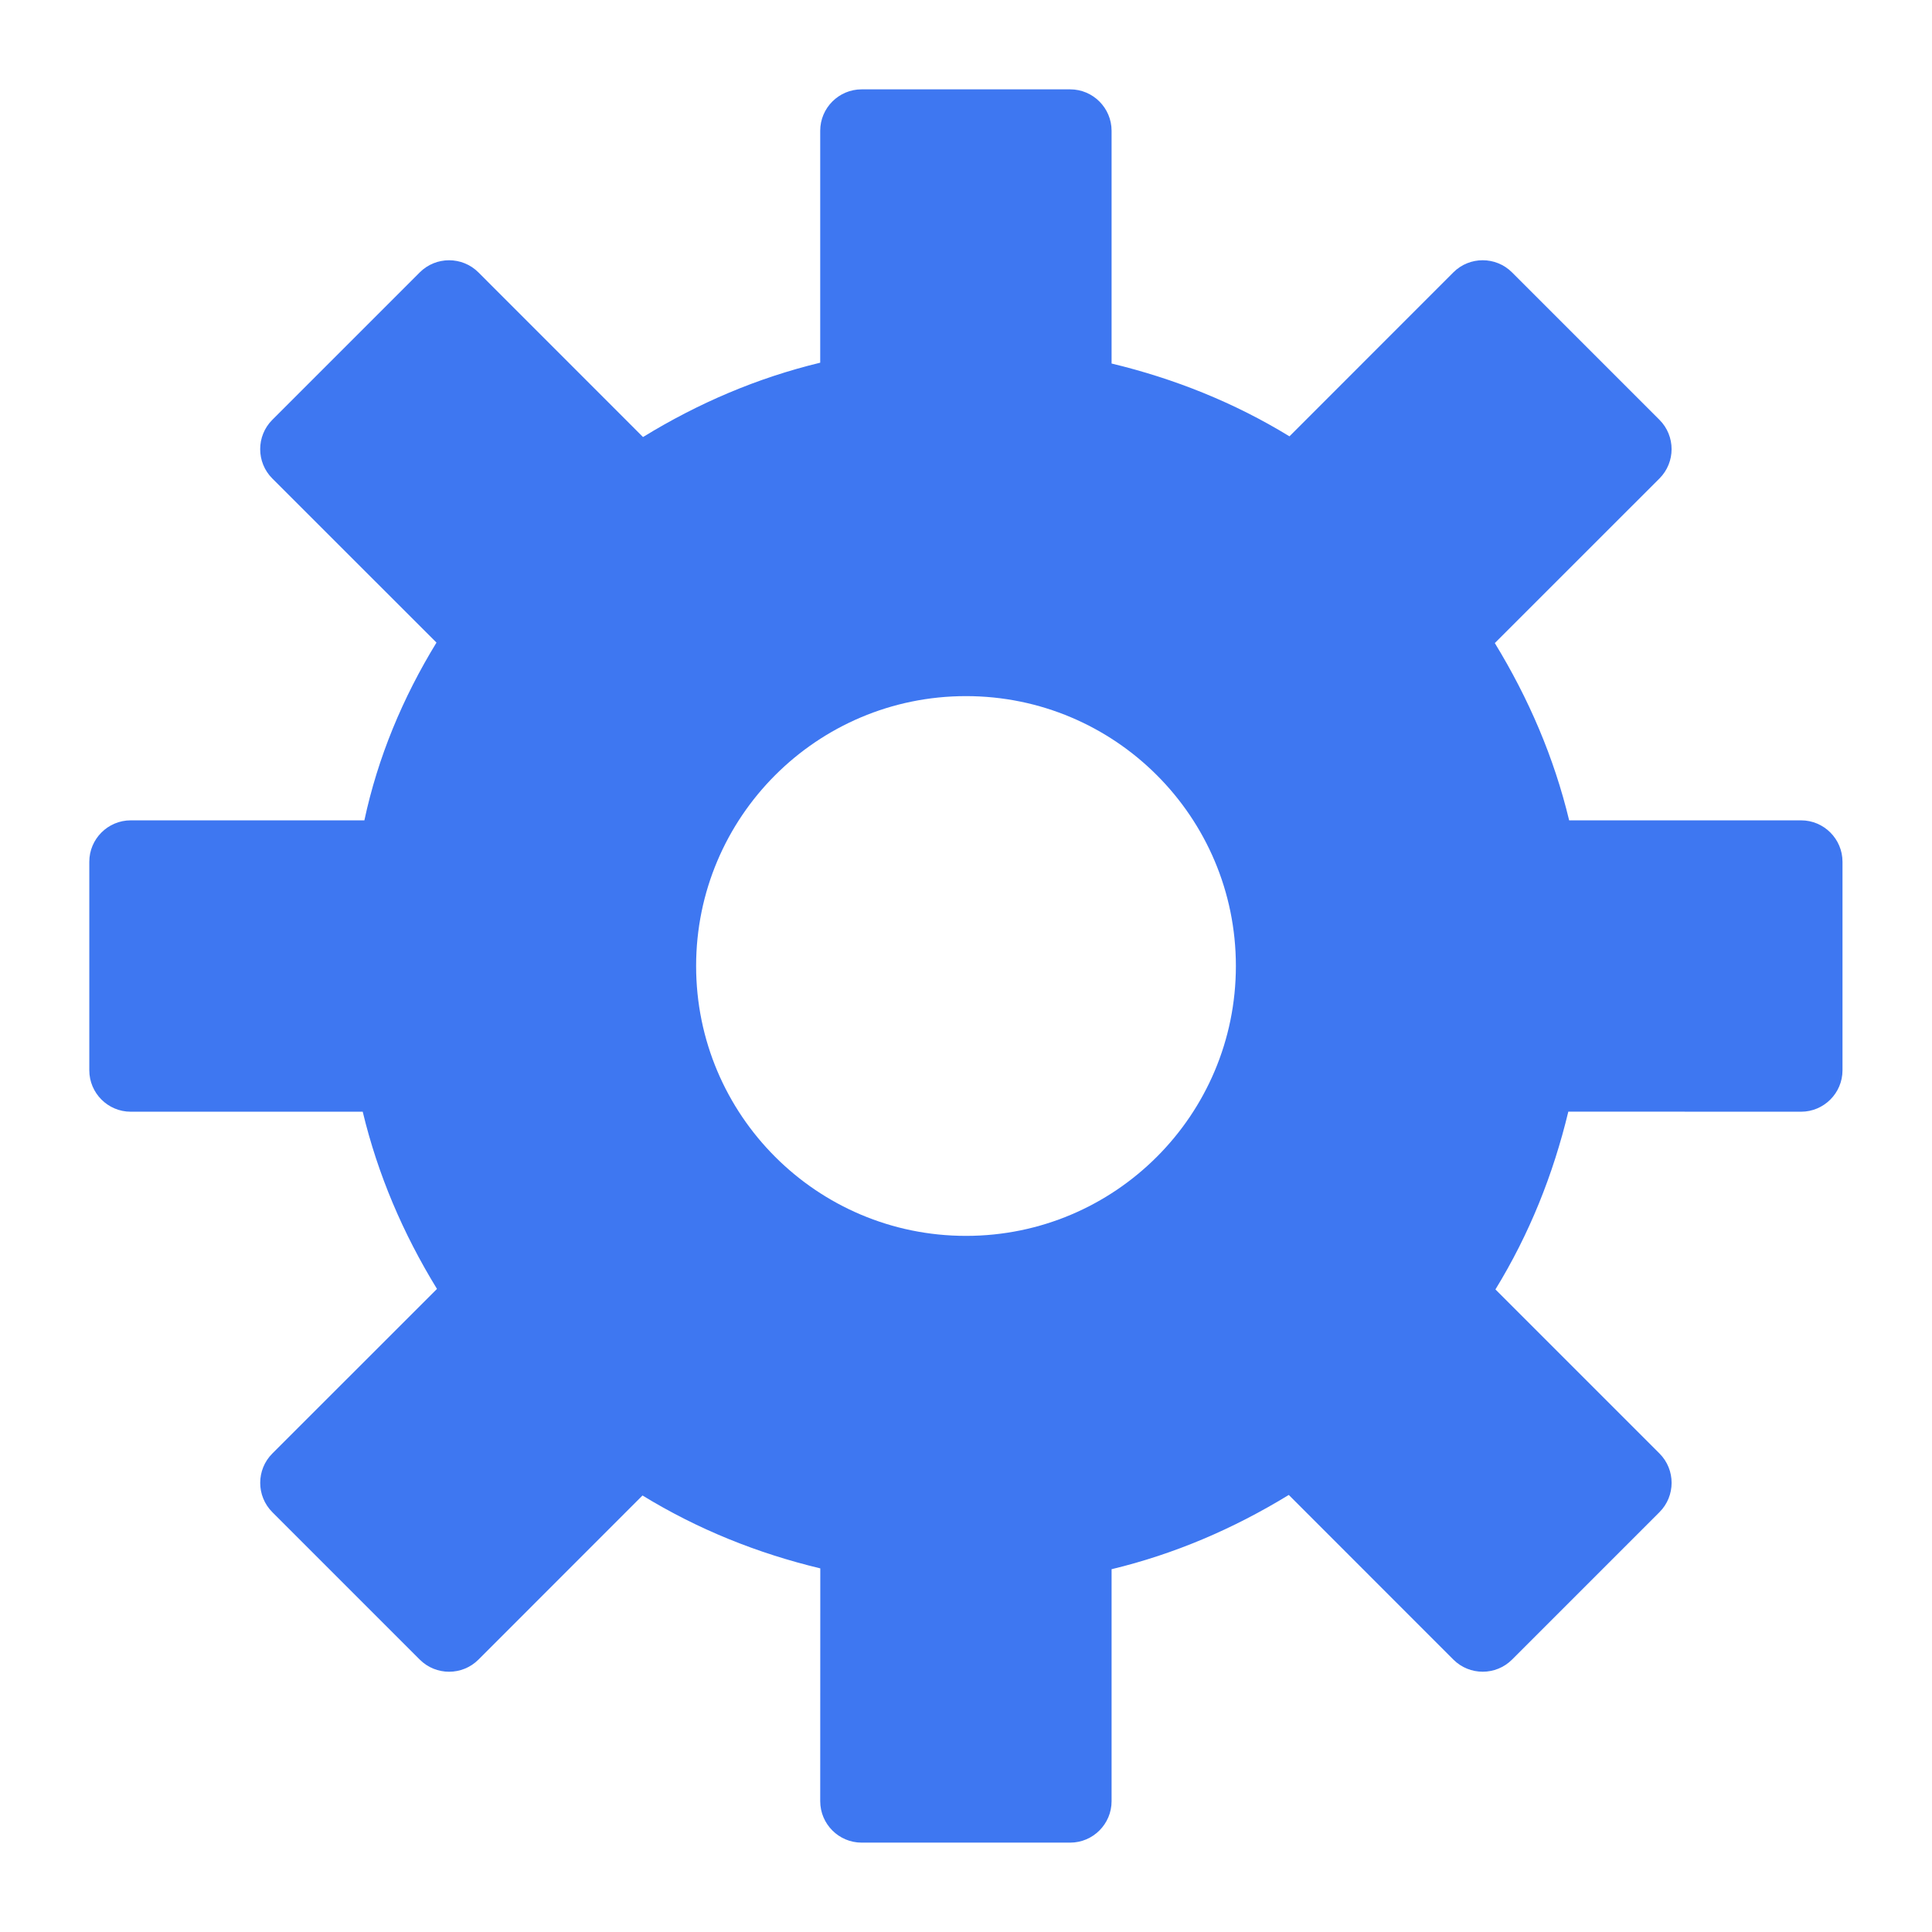 <?xml version="1.0" encoding="UTF-8"?>
<svg fill="#3E77F1" width="100pt" height="100pt" version="1.1" viewBox="0 0 100 100" xmlns="http://www.w3.org/2000/svg">
 <path d="m22.59 33.258-8.496-8.492c-0.836-0.836-0.836-2.199 0-3.035l7.633-7.633c0.836-0.836 2.199-0.836 3.035 0l8.52 8.523c2.867-1.758 5.906-3.059 9.172-3.848v-12.004c0-1.184 0.965-2.144 2.144-2.144h10.793c1.184 0 2.144 0.965 2.144 2.144v12.047c3.25 0.781 6.356 2.023 9.207 3.769l8.484-8.488c0.836-0.836 2.199-0.836 3.035 0l7.633 7.633c0.836 0.836 0.836 2.199 0 3.035l-8.523 8.52c1.75 2.867 3.062 5.91 3.848 9.176h12.004c1.184 0 2.144 0.965 2.144 2.144v10.793c0 1.184-0.965 2.144-2.144 2.144l-12.047-0.004c-0.789 3.273-2.016 6.336-3.773 9.203l8.492 8.492c0.836 0.836 0.836 2.199 0 3.035l-7.633 7.633c-0.836 0.836-2.199 0.836-3.035 0l-8.52-8.523c-2.863 1.75-5.91 3.059-9.172 3.844v12.008c0 1.184-0.965 2.144-2.144 2.144h-10.793c-1.184 0-2.144-0.965-2.144-2.144l0.004-12.051c-3.269-0.785-6.336-2.019-9.203-3.773l-8.492 8.496c-0.836 0.836-2.199 0.836-3.035 0l-7.633-7.633c-0.836-0.836-0.836-2.199 0-3.035l8.523-8.52c-1.758-2.867-3.059-5.906-3.844-9.172h-12.008c-1.184 0-2.144-0.965-2.144-2.144v-10.793c0-1.184 0.965-2.144 2.144-2.144h12.094c0.695-3.254 1.98-6.34 3.731-9.199zm13.441 16.742c0 7.715 6.254 13.969 13.969 13.969s13.969-6.254 13.969-13.969-6.254-13.969-13.969-13.969-13.969 6.258-13.969 13.969z" fill-rule="evenodd"/>
</svg>
